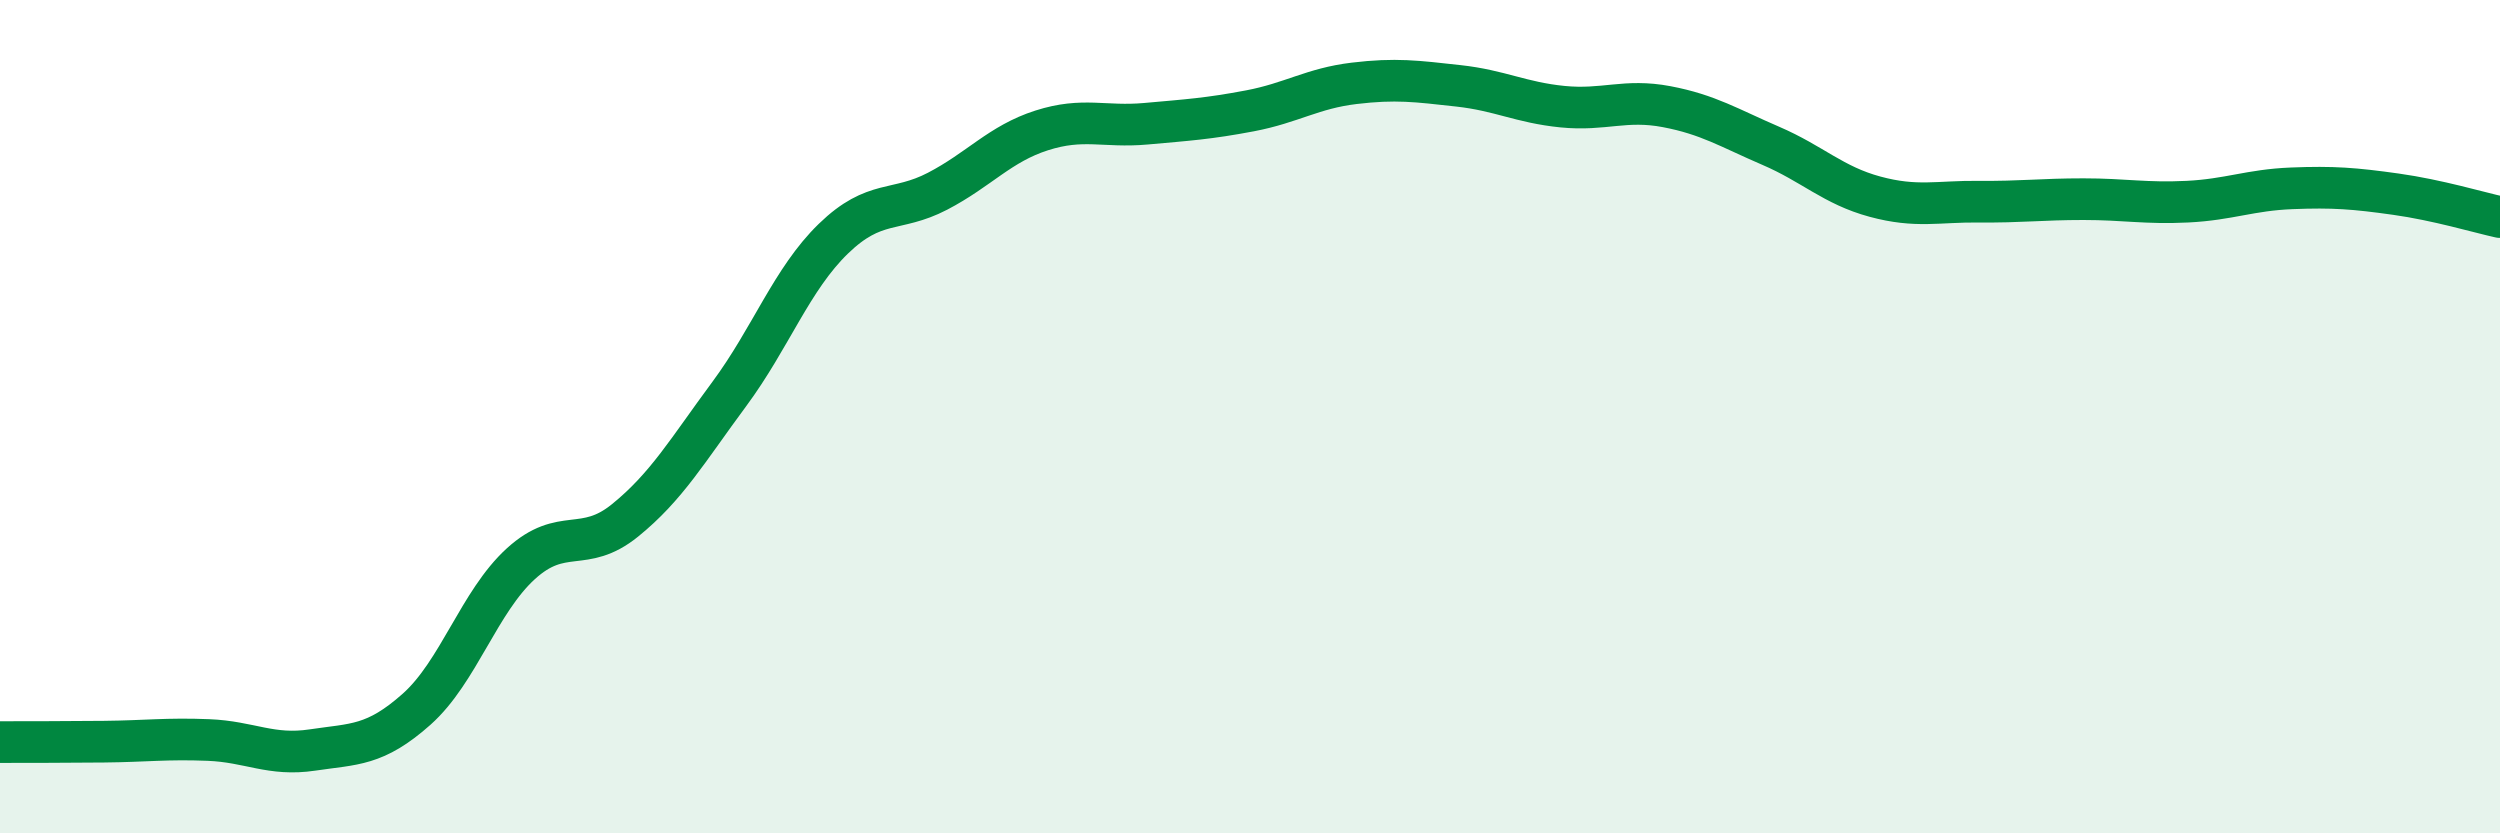 
    <svg width="60" height="20" viewBox="0 0 60 20" xmlns="http://www.w3.org/2000/svg">
      <path
        d="M 0,17.81 C 0.5,17.81 1.5,17.81 2.5,17.8 C 3.5,17.79 4,17.72 5,17.76 C 6,17.8 6.5,18.15 7.5,18 C 8.5,17.85 9,17.91 10,17.02 C 11,16.13 11.5,14.44 12.5,13.53 C 13.5,12.62 14,13.3 15,12.49 C 16,11.68 16.5,10.81 17.5,9.46 C 18.5,8.11 19,6.7 20,5.73 C 21,4.76 21.5,5.11 22.5,4.59 C 23.5,4.07 24,3.45 25,3.13 C 26,2.81 26.5,3.06 27.5,2.97 C 28.5,2.88 29,2.85 30,2.66 C 31,2.47 31.5,2.12 32.5,2 C 33.5,1.88 34,1.95 35,2.06 C 36,2.17 36.5,2.46 37.5,2.56 C 38.5,2.66 39,2.37 40,2.56 C 41,2.75 41.5,3.07 42.5,3.5 C 43.5,3.93 44,4.45 45,4.72 C 46,4.99 46.5,4.83 47.5,4.84 C 48.5,4.85 49,4.78 50,4.78 C 51,4.78 51.5,4.89 52.5,4.84 C 53.5,4.79 54,4.56 55,4.52 C 56,4.48 56.5,4.52 57.5,4.66 C 58.5,4.8 59.5,5.1 60,5.21L60 20L0 20Z"
        fill="#008740"
        opacity="0.1"
        stroke-linecap="round"
        stroke-linejoin="round"
      />
      <path
        d="M 0,17.81 C 0.5,17.81 1.5,17.81 2.5,17.8 C 3.5,17.79 4,17.72 5,17.76 C 6,17.8 6.5,18.15 7.5,18 C 8.5,17.85 9,17.91 10,17.02 C 11,16.13 11.5,14.44 12.5,13.53 C 13.5,12.62 14,13.3 15,12.49 C 16,11.68 16.5,10.81 17.5,9.46 C 18.5,8.11 19,6.7 20,5.73 C 21,4.76 21.5,5.11 22.5,4.59 C 23.5,4.07 24,3.45 25,3.13 C 26,2.81 26.5,3.06 27.5,2.97 C 28.5,2.88 29,2.85 30,2.66 C 31,2.47 31.5,2.12 32.5,2 C 33.5,1.88 34,1.95 35,2.06 C 36,2.17 36.5,2.46 37.5,2.56 C 38.5,2.66 39,2.37 40,2.56 C 41,2.75 41.5,3.07 42.5,3.5 C 43.5,3.93 44,4.45 45,4.72 C 46,4.99 46.5,4.83 47.5,4.84 C 48.5,4.85 49,4.78 50,4.78 C 51,4.78 51.5,4.89 52.5,4.84 C 53.5,4.79 54,4.56 55,4.52 C 56,4.48 56.5,4.52 57.5,4.66 C 58.5,4.8 59.5,5.1 60,5.21"
        stroke="#008740"
        stroke-width="1"
        fill="none"
        stroke-linecap="round"
        stroke-linejoin="round"
      />
    </svg>
  